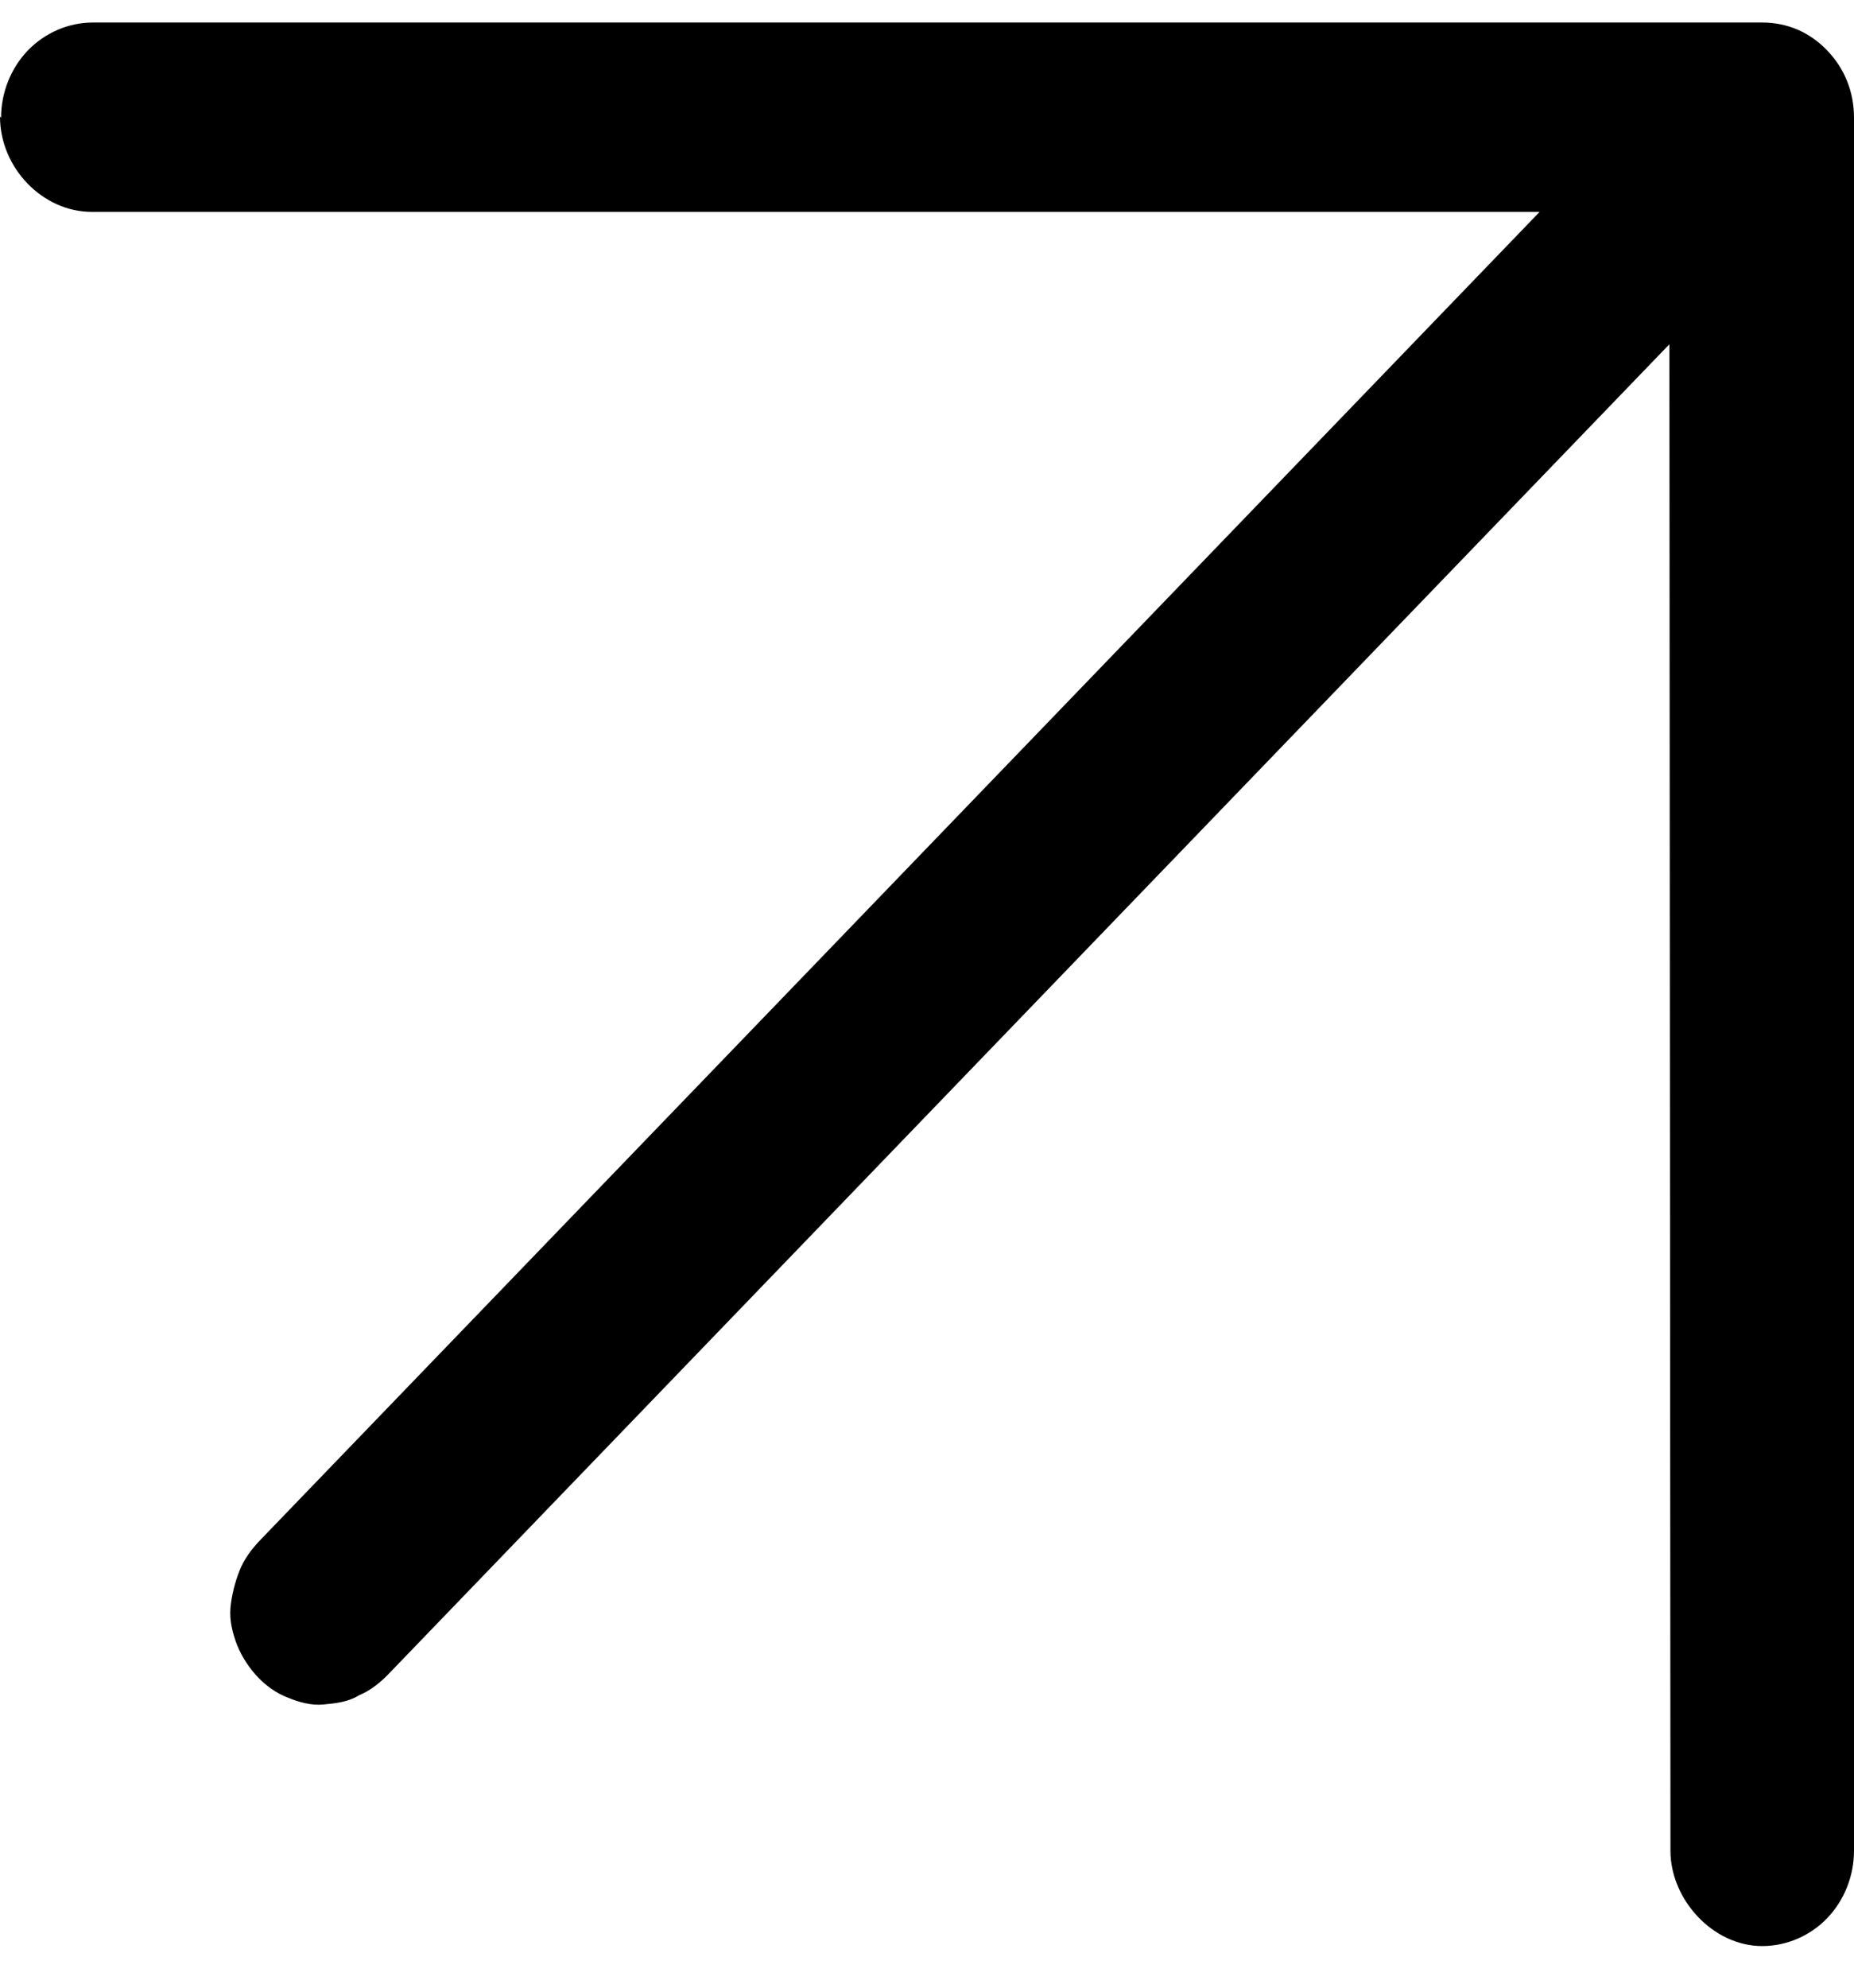 <svg width="14" height="15" viewBox="0 0 14 15" fill="none" xmlns="http://www.w3.org/2000/svg">
<path d="M0 0.88C0 1.266 0.321 1.599 0.693 1.599H11.626L1.969 11.618C1.901 11.688 1.842 11.767 1.808 11.855C1.774 11.942 1.749 12.039 1.74 12.135C1.732 12.232 1.757 12.328 1.791 12.416C1.867 12.6 2.011 12.749 2.171 12.81C2.256 12.845 2.349 12.872 2.442 12.863C2.535 12.854 2.628 12.845 2.712 12.793C2.797 12.758 2.873 12.696 2.932 12.635L12.606 2.598L12.614 13.967C12.614 14.335 12.935 14.686 13.307 14.686C13.493 14.686 13.671 14.607 13.797 14.476C13.924 14.344 14 14.16 14 13.967V0.889C14 0.696 13.932 0.521 13.797 0.38C13.662 0.24 13.493 0.17 13.307 0.17H0.701C0.515 0.17 0.338 0.249 0.211 0.38C0.084 0.512 0.008 0.696 0.008 0.889L0 0.88Z" fill="black"/>
</svg>
